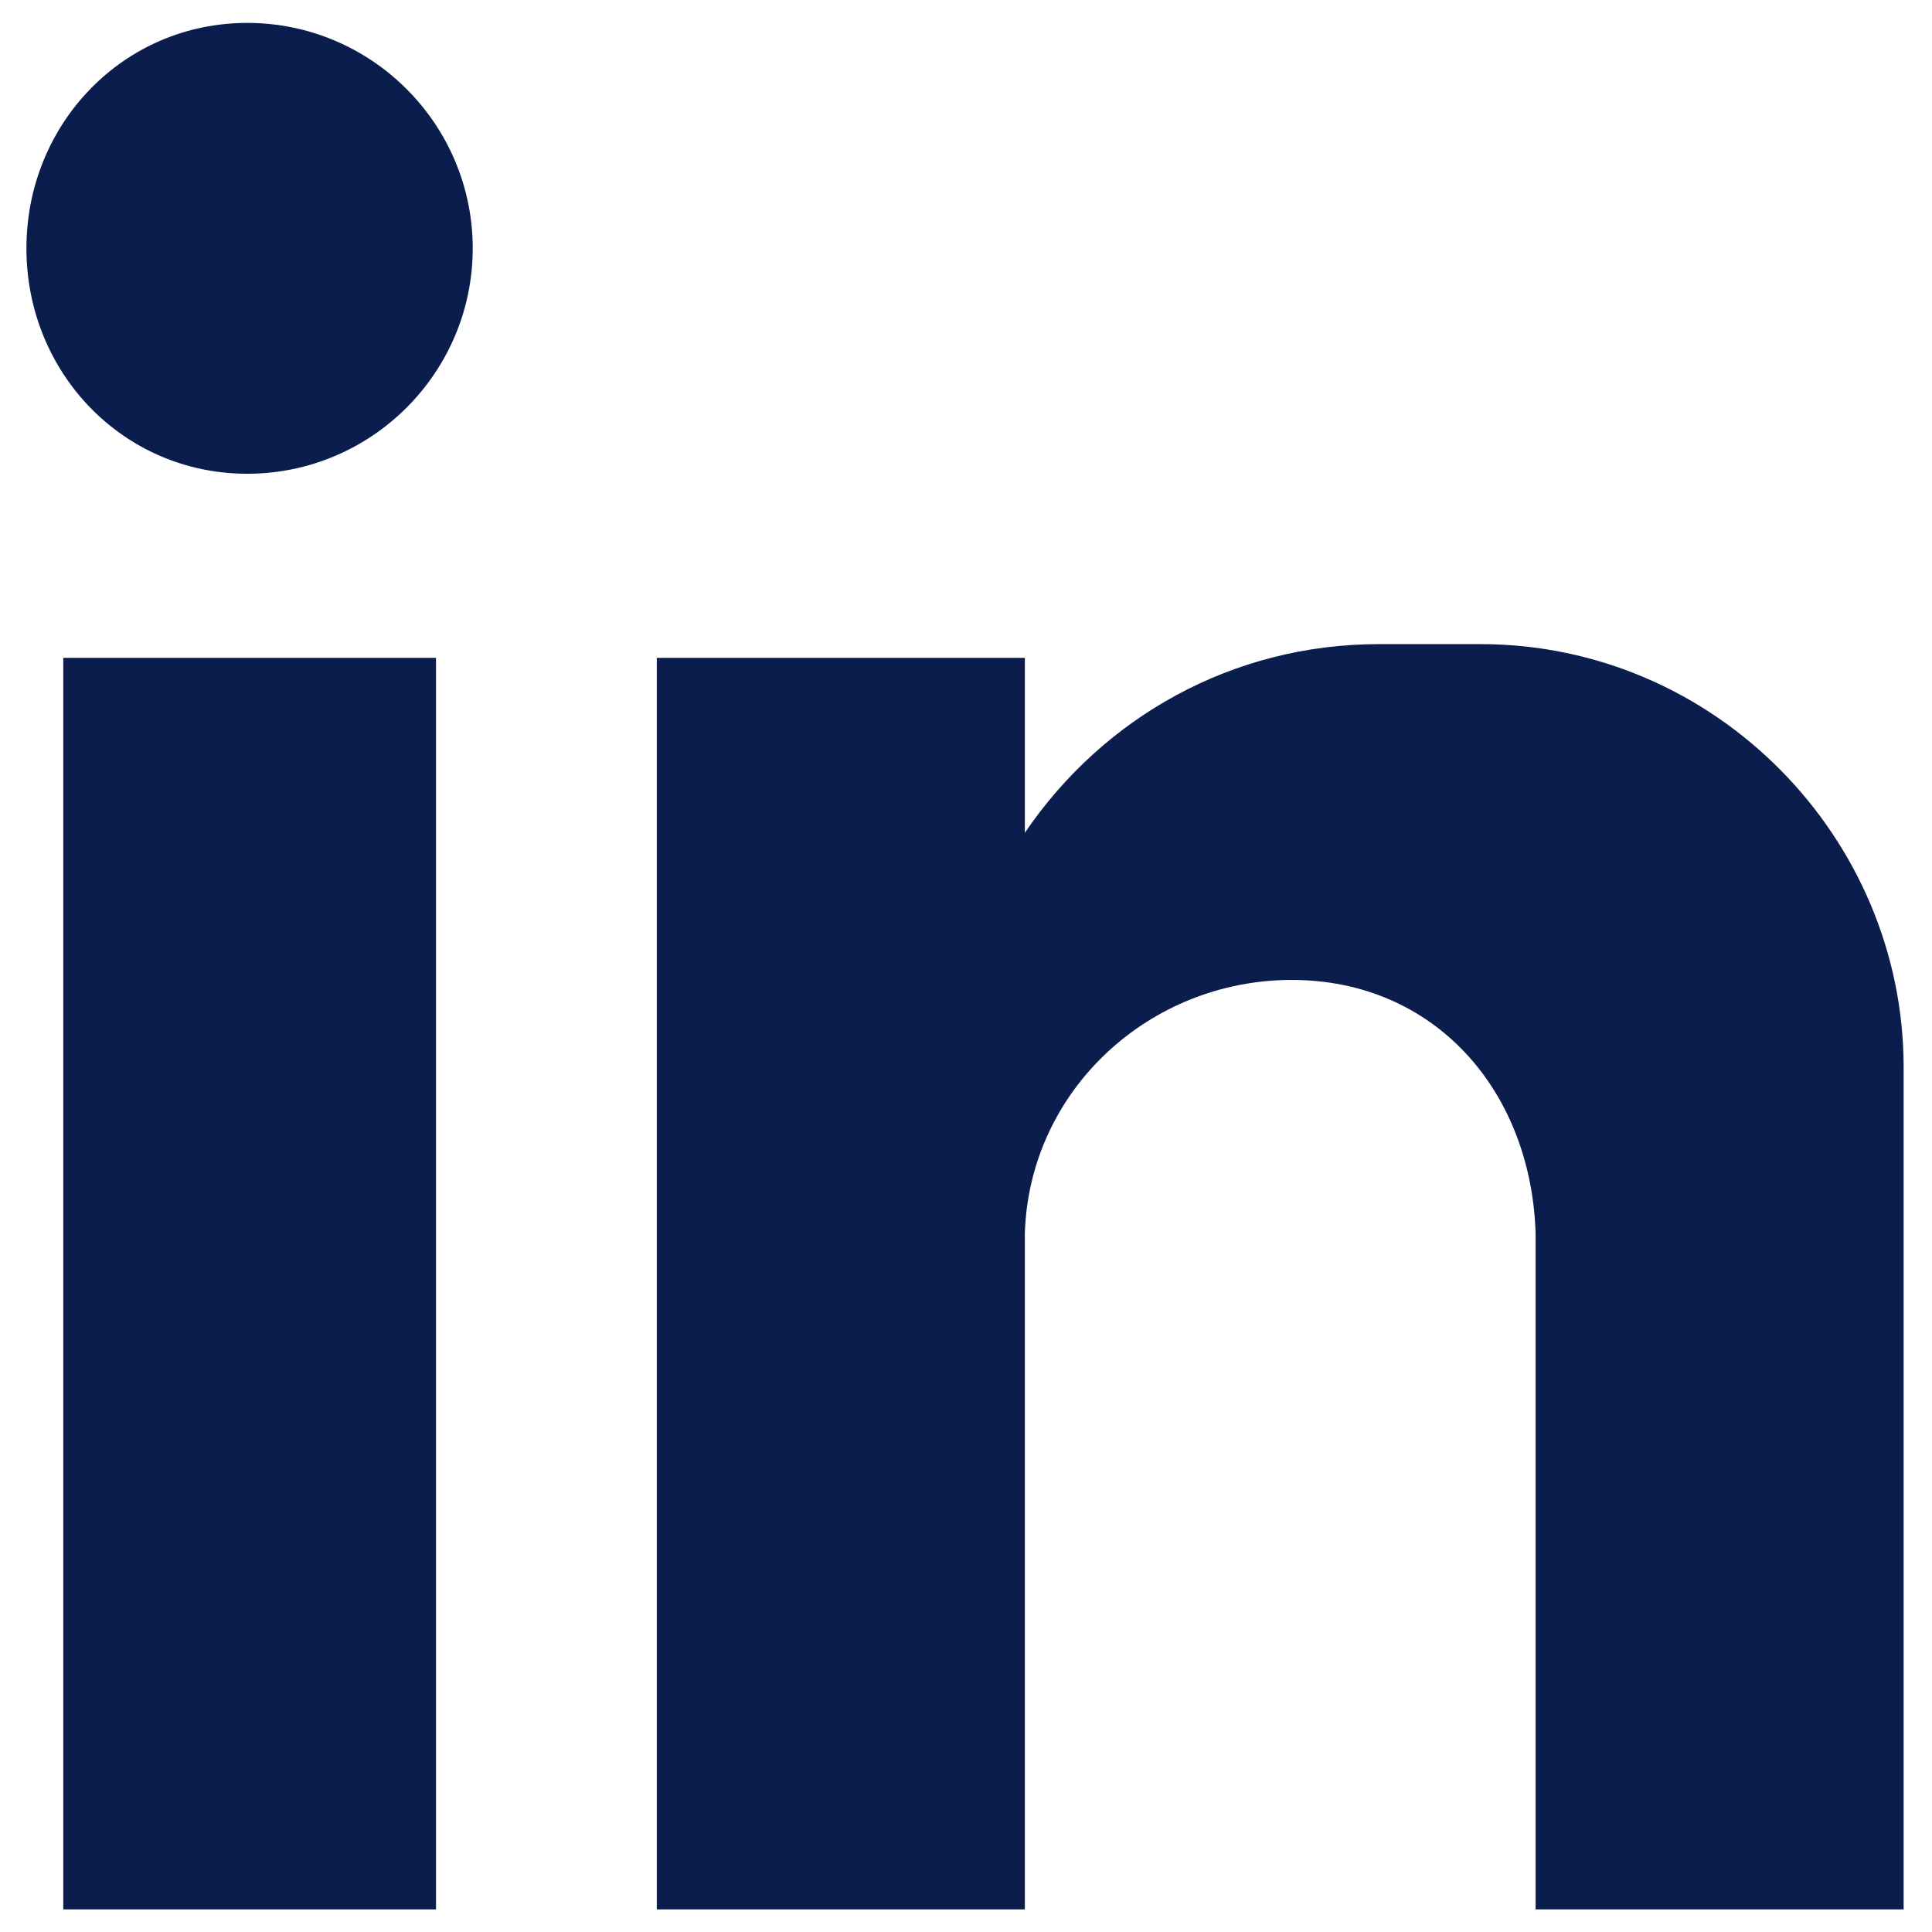 <svg xmlns="http://www.w3.org/2000/svg" width="28" height="28" viewBox="0 0 28 28" fill="none">
  <path fill-rule="evenodd" clip-rule="evenodd" d="M0.917 9.534H6.319V27.672H0.917V9.534ZM3.584 0.332C5.384 0.332 6.851 1.799 6.851 3.599C6.851 5.4 5.384 6.866 3.584 6.866C1.783 6.866 0.383 5.4 0.383 3.599C0.383 1.799 1.783 0.332 3.584 0.332ZM9.519 9.534H14.853V12.069C15.987 10.401 17.854 9.335 19.988 9.335H21.455C24.855 9.335 27.589 12.136 27.589 15.469V27.672H22.255V26.005V17.869C22.188 15.802 20.788 14.202 18.721 14.202C16.654 14.202 14.92 15.802 14.853 17.869V27.672H9.519V9.534Z" fill="#0A1D4D"/>
</svg>